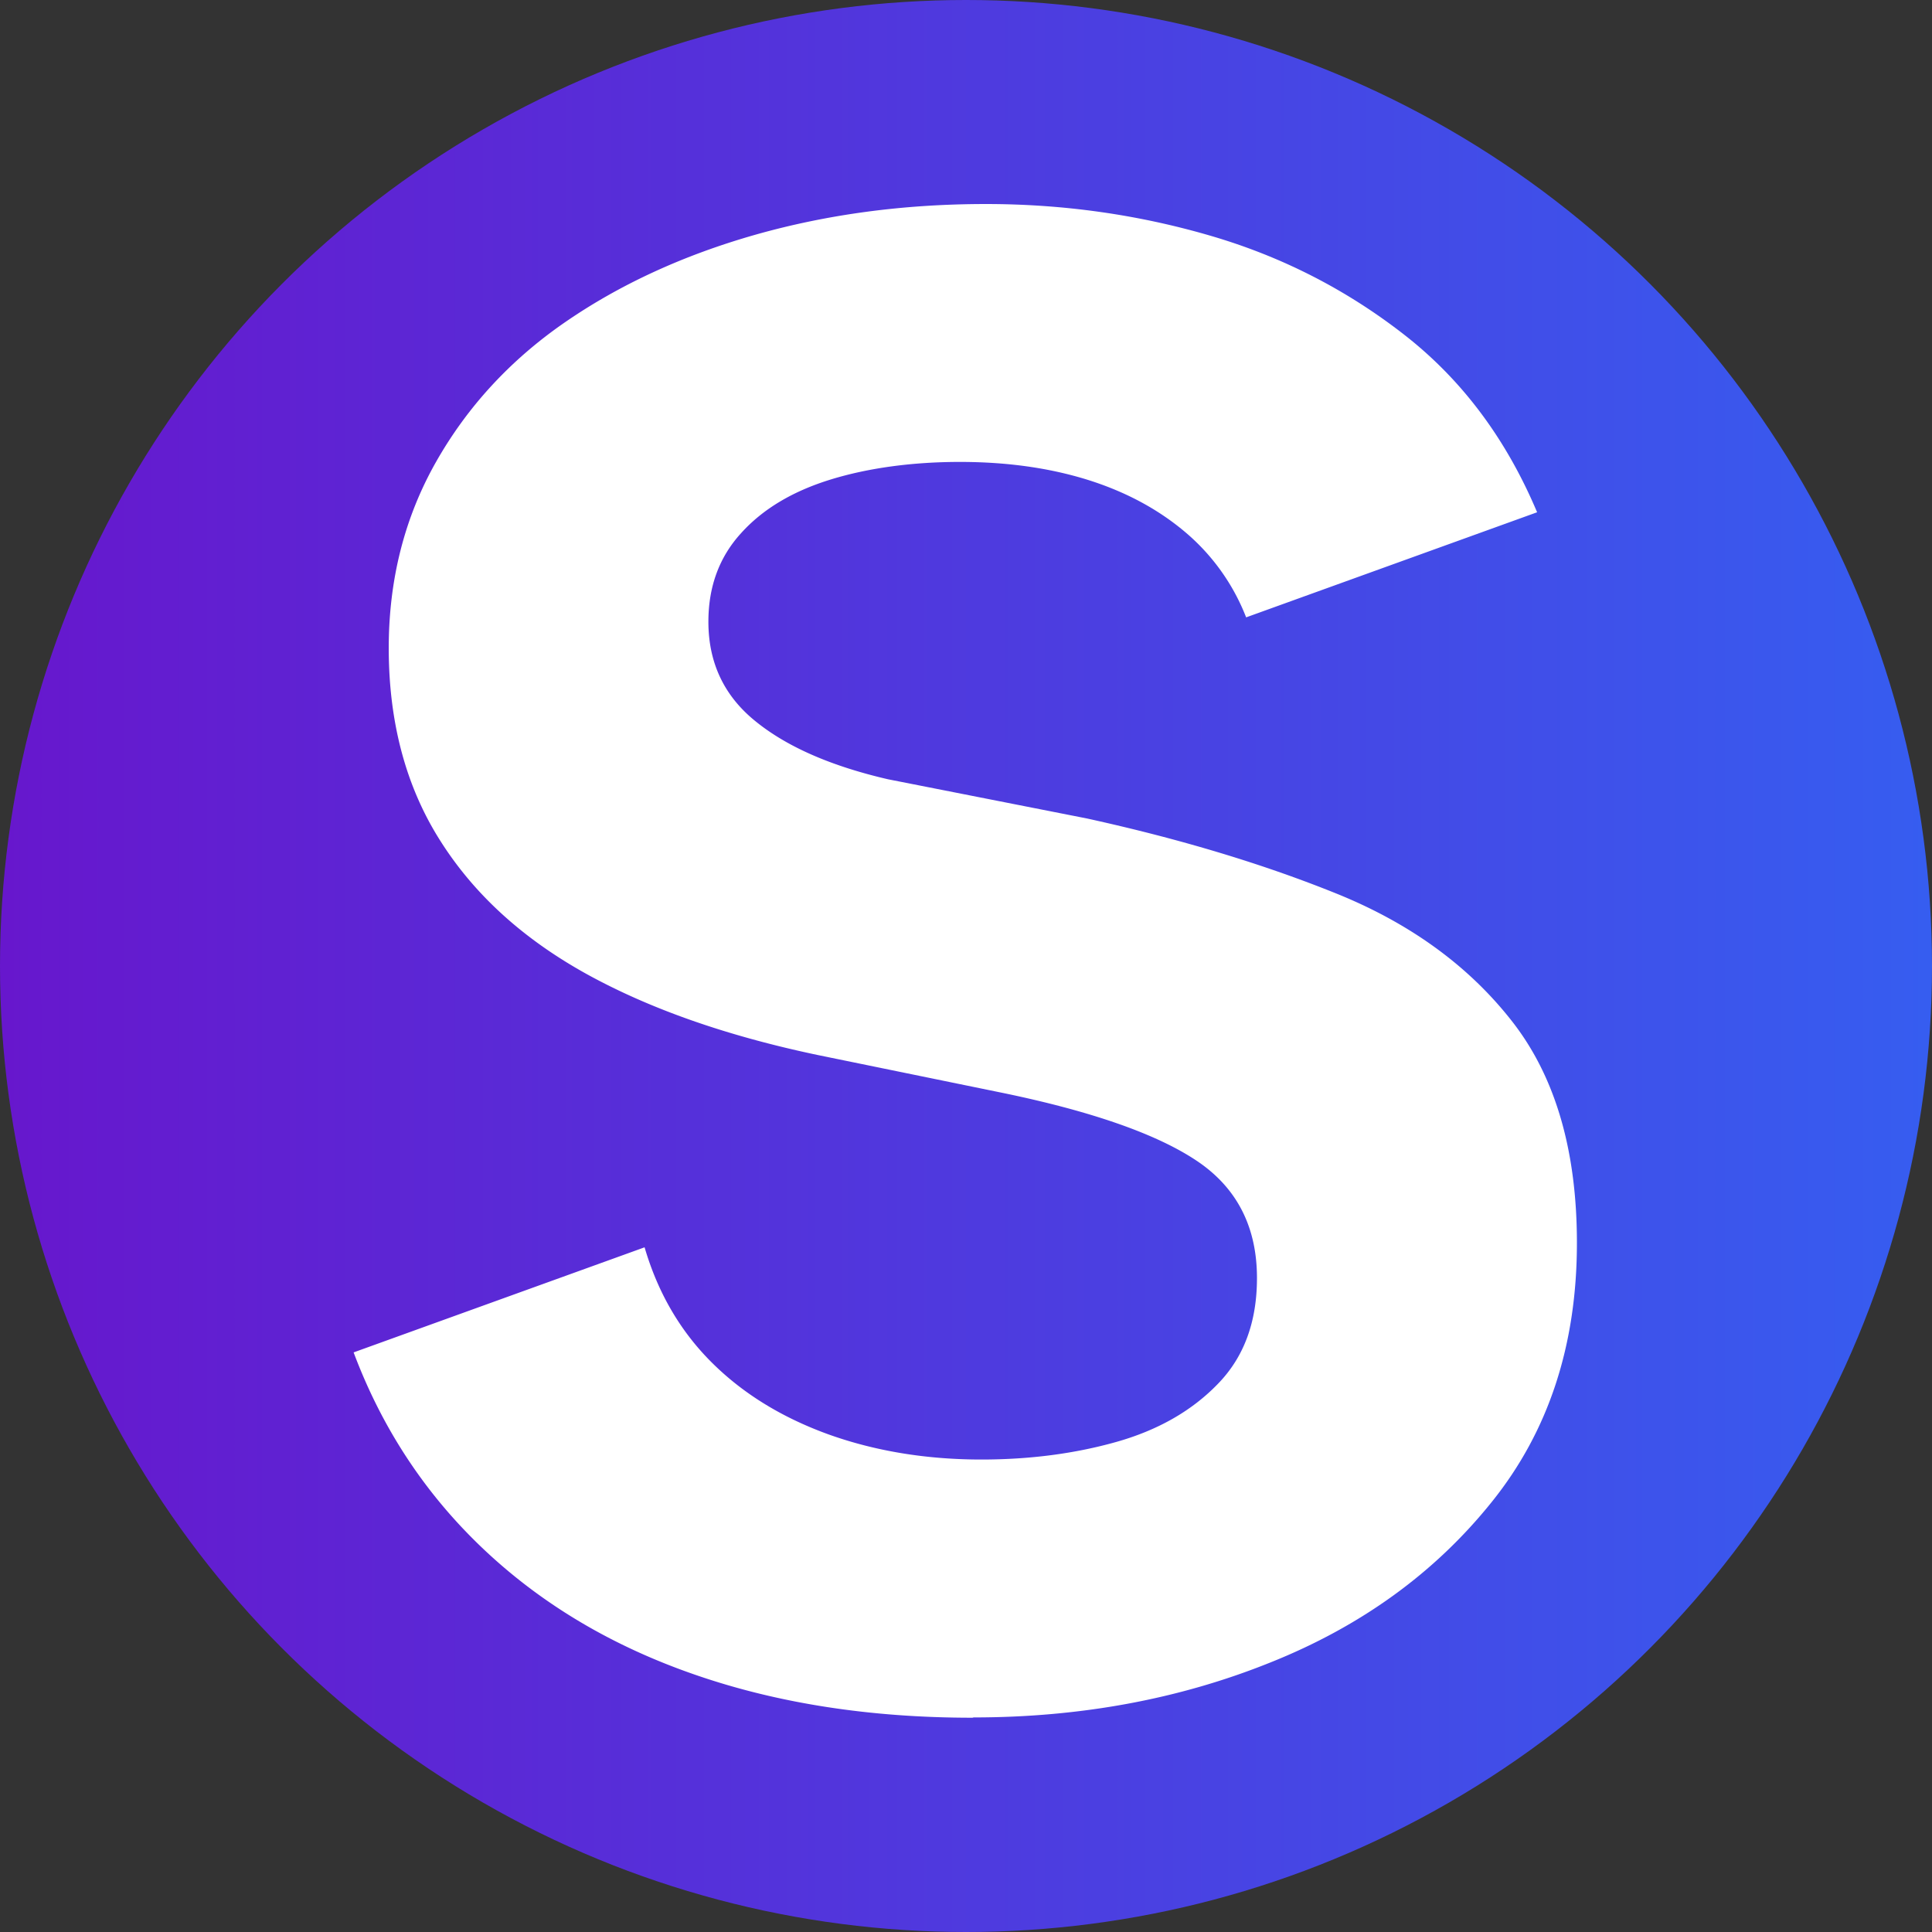 <svg xmlns="http://www.w3.org/2000/svg" viewBox="0 0 66 66">
    <rect x="0" y="0" width="66" height="66" fill="#333333" stroke="none"/>
    <defs>
        <linearGradient id="a" x1="0" x2="66" y1="33" y2="33" gradientUnits="userSpaceOnUse">
            <stop offset="0" stop-color="#6717cd"/>
            <stop offset="1" stop-color="#365df0"/>
        </linearGradient>
    </defs>
    <circle cx="33" cy="33" r="33" style="fill:url(#a)"/>
    <path d="M33.22 58.68c-3.49 0-6.64-.49-9.45-1.46-2.82-.97-5.22-2.39-7.21-4.26s-3.49-4.12-4.48-6.76l9.94-3.59c.45 1.54 1.21 2.85 2.28 3.92s2.4 1.89 4 2.47c1.59.57 3.34.86 5.23.86 1.64 0 3.18-.2 4.6-.6s2.58-1.06 3.47-1.98c.9-.92 1.34-2.13 1.34-3.62 0-1.74-.68-3.08-2.05-4s-3.62-1.71-6.76-2.35l-6.2-1.27c-3.09-.65-5.72-1.57-7.88-2.76-2.17-1.2-3.84-2.71-5.01-4.56-1.17-1.84-1.76-4.04-1.76-6.58 0-2.34.54-4.46 1.61-6.35s2.54-3.49 4.41-4.78 4.04-2.29 6.5-2.99c2.47-.7 5.09-1.05 7.88-1.05 2.64 0 5.19.36 7.66 1.08s4.68 1.86 6.65 3.4 3.47 3.56 4.52 6.05l-9.94 3.59a7.25 7.25 0 0 0-2.09-2.92c-.95-.8-2.07-1.39-3.36-1.79-1.3-.4-2.74-.6-4.33-.6s-3.11.2-4.41.6q-1.95.6-3.06 1.83c-.75.82-1.12 1.83-1.12 3.03 0 1.39.53 2.53 1.61 3.4 1.07.87 2.58 1.53 4.52 1.98l6.8 1.34c3.19.7 6.04 1.56 8.56 2.58 2.51 1.02 4.51 2.48 5.98 4.37s2.2 4.41 2.2 7.55q0 5.235-2.91 8.85c-1.94 2.42-4.47 4.25-7.58 5.49-3.11 1.25-6.49 1.87-10.12 1.87Z"
          style="fill:#fff"/>
</svg>